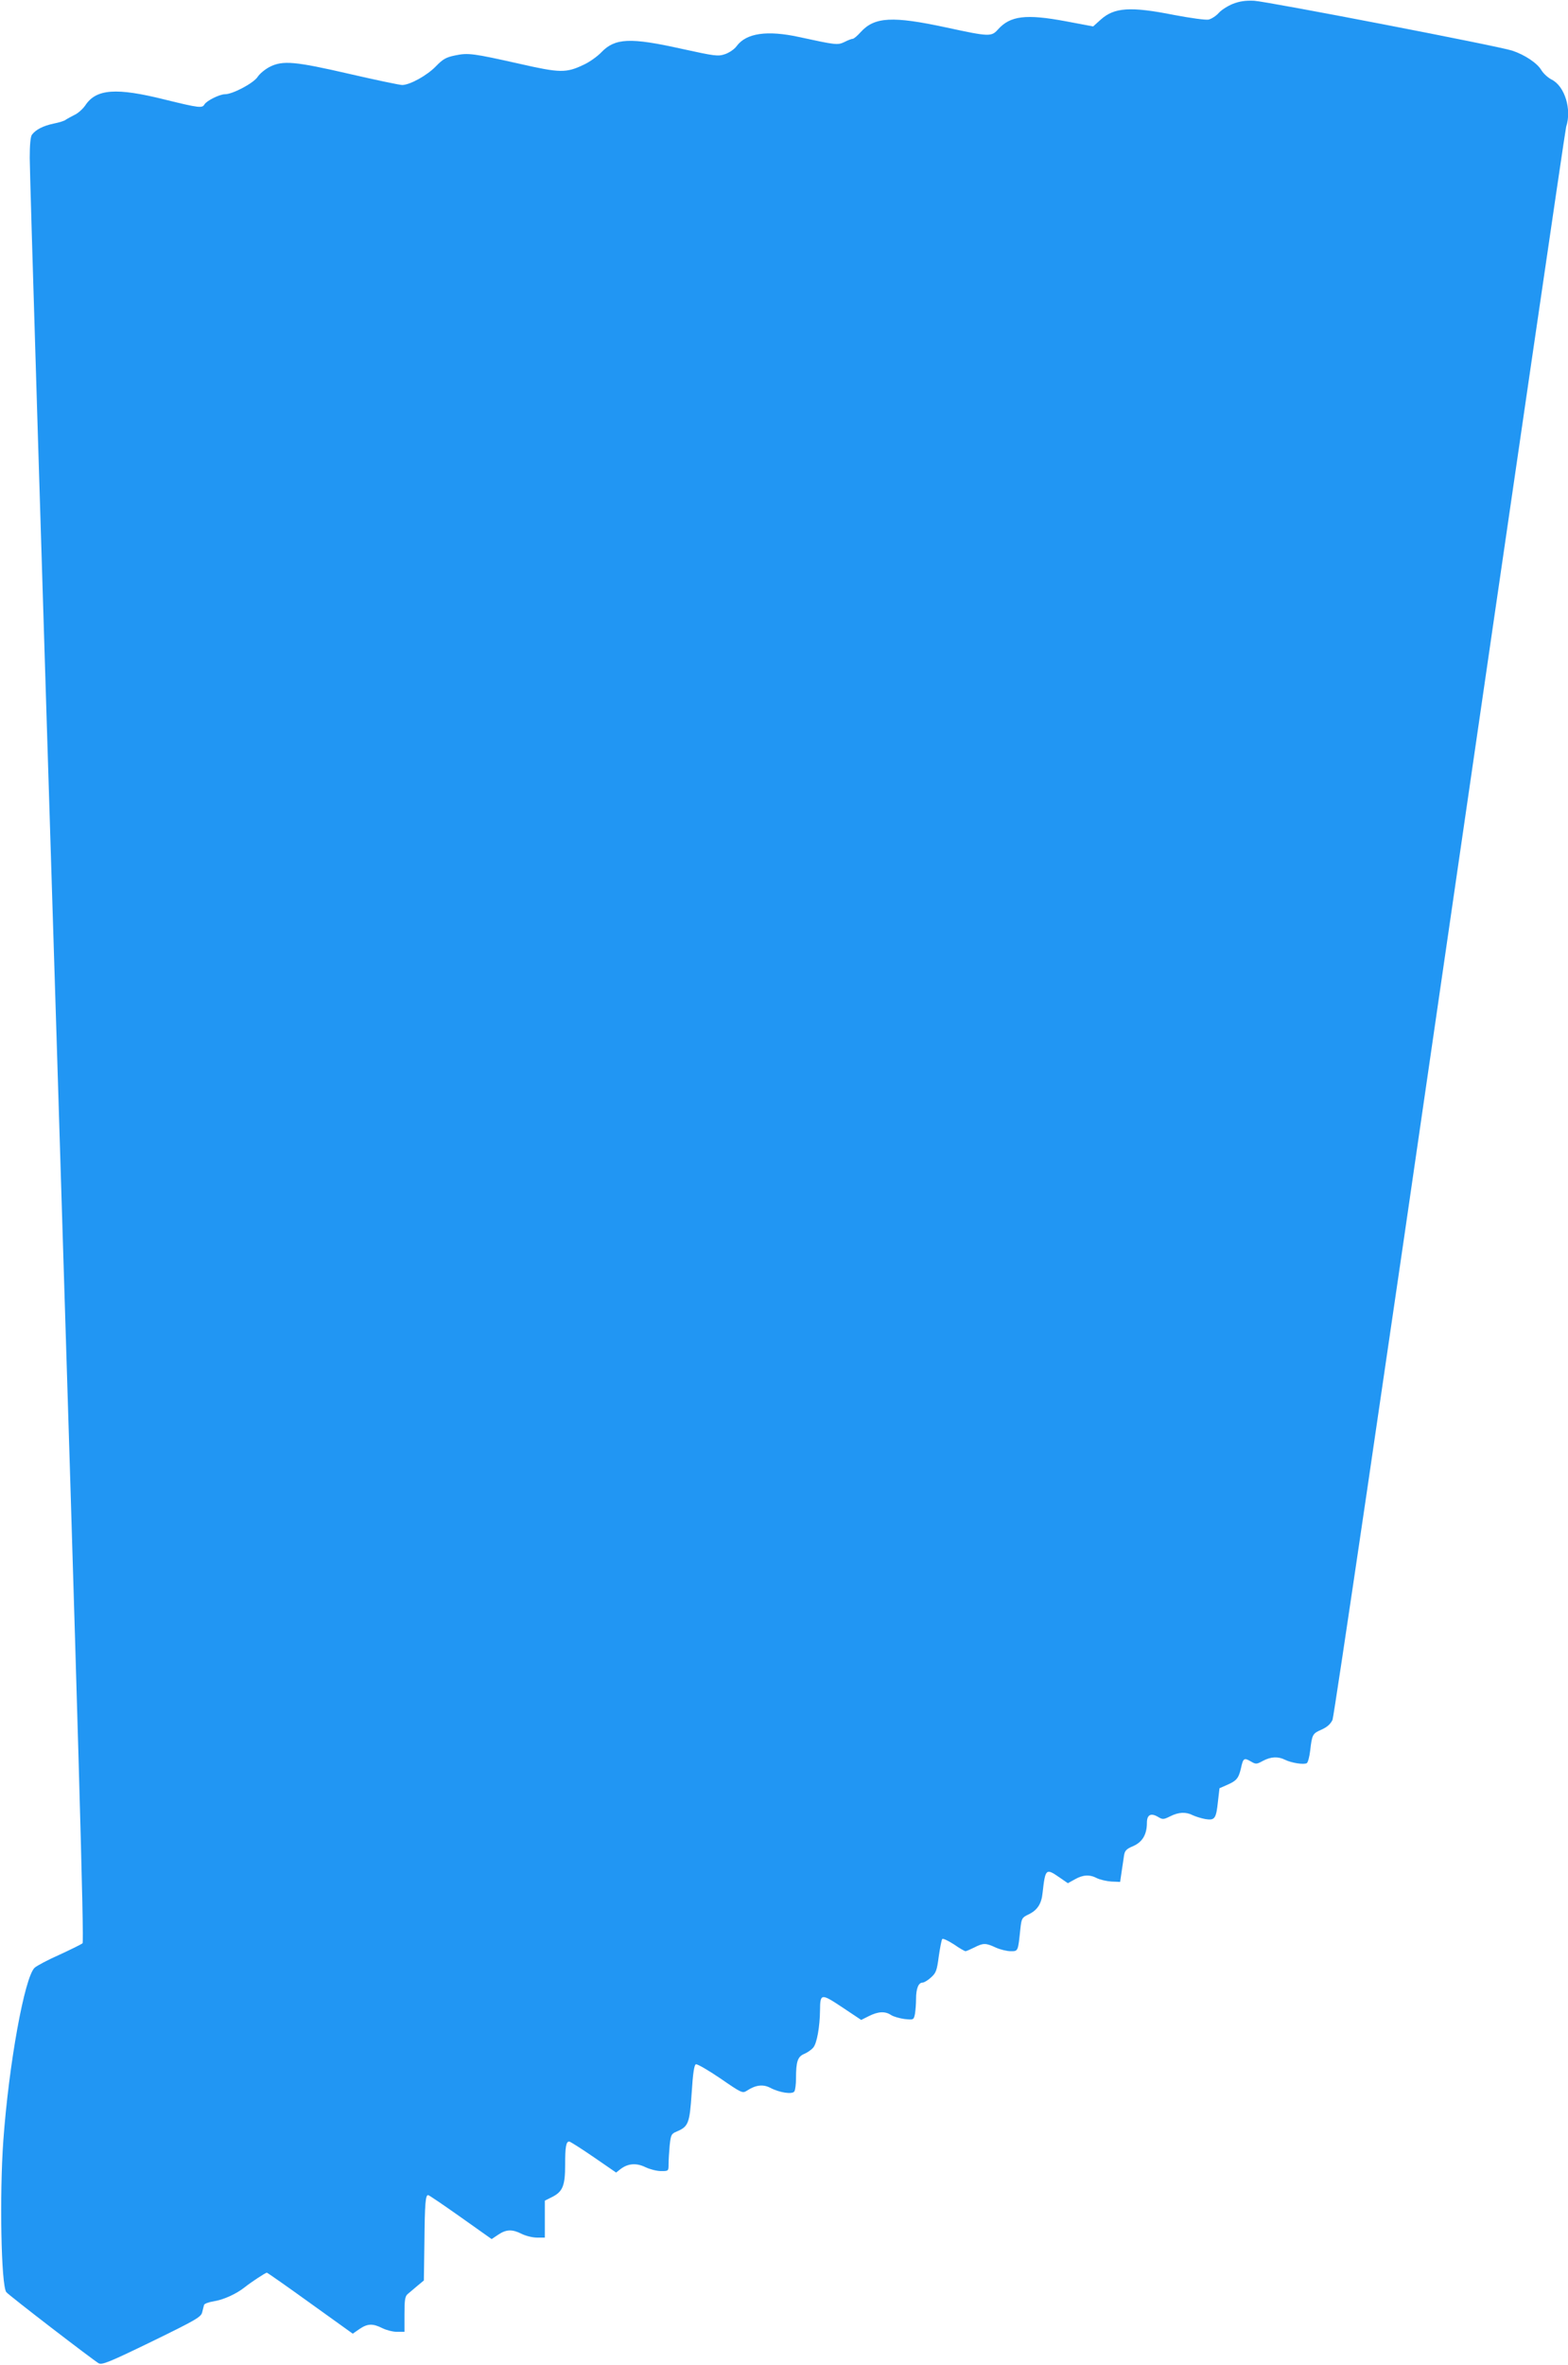 <?xml version="1.0" standalone="no"?>
<!DOCTYPE svg PUBLIC "-//W3C//DTD SVG 20010904//EN"
 "http://www.w3.org/TR/2001/REC-SVG-20010904/DTD/svg10.dtd">
<svg version="1.0" xmlns="http://www.w3.org/2000/svg"
 width="849pt" height="1280pt" viewBox="0 0 849 1280"
 preserveAspectRatio="xMidYMid meet">
<g transform="translate(0,1280) scale(0.1,-0.1)"
fill="#2196f3" stroke="none">
<path d="M6675 12779 c-27 -11 -62 -33 -76 -49 -14 -16 -39 -32 -55 -36 -17
-3 -97 8 -187 25 -237 47 -324 41 -398 -26 l-40 -36 -149 28 c-215 40 -300 30
-367 -45 -35 -39 -47 -39 -278 11 -292 63 -390 58 -465 -25 -18 -20 -37 -36
-43 -36 -5 0 -25 -7 -44 -17 -38 -18 -45 -17 -248 27 -171 37 -284 21 -336
-49 -12 -17 -40 -36 -63 -44 -39 -13 -53 -11 -236 29 -278 62 -360 58 -434
-19 -21 -22 -64 -53 -95 -67 -96 -46 -129 -45 -349 5 -250 56 -277 60 -348 45
-49 -10 -66 -20 -103 -58 -48 -50 -140 -101 -183 -102 -14 0 -143 27 -286 60
-295 68 -361 74 -432 38 -25 -13 -54 -37 -65 -54 -22 -34 -135 -94 -177 -94
-29 0 -99 -35 -111 -55 -12 -21 -27 -20 -214 26 -264 66 -372 58 -431 -31 -13
-19 -39 -43 -59 -52 -19 -10 -40 -21 -47 -26 -6 -6 -36 -15 -66 -21 -56 -12
-96 -32 -117 -60 -8 -10 -12 -55 -12 -126 -1 -60 67 -2256 149 -4880 115
-3688 146 -4773 137 -4782 -7 -6 -64 -34 -127 -63 -63 -28 -123 -60 -133 -70
-54 -52 -139 -519 -169 -935 -21 -293 -12 -783 16 -820 13 -17 470 -368 500
-385 19 -10 56 5 289 118 242 118 267 133 272 159 4 15 8 33 10 39 2 6 25 15
51 19 53 8 124 40 170 77 34 27 111 78 119 78 3 0 109 -74 235 -165 l230 -165
36 25 c44 30 72 31 124 5 22 -11 57 -20 80 -20 l40 0 0 95 c0 78 3 98 18 110
9 8 33 28 52 44 l35 29 3 209 c2 210 6 253 20 253 5 0 84 -54 176 -119 l168
-119 36 24 c43 29 76 30 127 4 22 -11 59 -20 82 -20 l43 0 0 100 0 100 40 20
c57 29 70 61 70 174 0 97 5 126 22 126 5 0 65 -38 132 -84 l122 -84 24 19 c41
31 86 34 135 10 23 -11 61 -21 84 -21 41 0 41 0 41 39 0 21 3 66 6 100 6 57 9
63 38 75 63 27 70 43 81 208 7 111 14 153 23 156 8 2 67 -32 133 -77 115 -79
119 -81 143 -66 47 31 87 36 126 16 51 -27 120 -37 131 -20 5 8 9 39 9 70 0
92 9 118 44 133 17 7 39 22 49 34 20 22 36 113 37 202 1 92 5 93 121 16 l102
-68 42 21 c50 25 87 27 119 6 13 -9 46 -18 73 -22 50 -5 50 -5 57 27 3 18 6
55 6 82 0 55 13 88 35 88 8 0 29 12 46 28 27 24 32 37 42 114 7 48 15 90 19
94 4 4 32 -9 63 -29 30 -21 58 -37 63 -37 4 0 25 9 47 20 49 25 62 25 116 0
24 -11 61 -20 81 -20 41 0 40 -3 53 123 6 54 9 59 42 75 49 23 72 57 78 117
15 133 18 135 92 84 l45 -31 38 21 c44 25 80 27 120 6 16 -8 51 -16 77 -18
l48 -2 8 55 c5 30 10 69 13 87 4 27 12 36 50 52 50 22 74 63 74 126 0 43 21
55 60 32 25 -15 30 -15 66 3 45 23 85 25 122 6 15 -7 46 -17 69 -21 51 -8 58
2 68 98 l8 69 41 18 c51 22 62 35 75 89 12 56 17 59 52 39 29 -17 32 -17 67 2
43 23 82 25 120 6 34 -17 103 -28 118 -18 6 4 14 34 18 67 10 88 13 93 61 114
31 14 49 30 60 53 8 19 282 1874 635 4313 342 2354 625 4293 630 4309 31 93
-7 219 -78 255 -20 10 -45 33 -56 51 -22 38 -89 83 -158 106 -76 25 -1326 266
-1398 270 -47 2 -79 -3 -115 -17z"/>
</g>
</svg>
